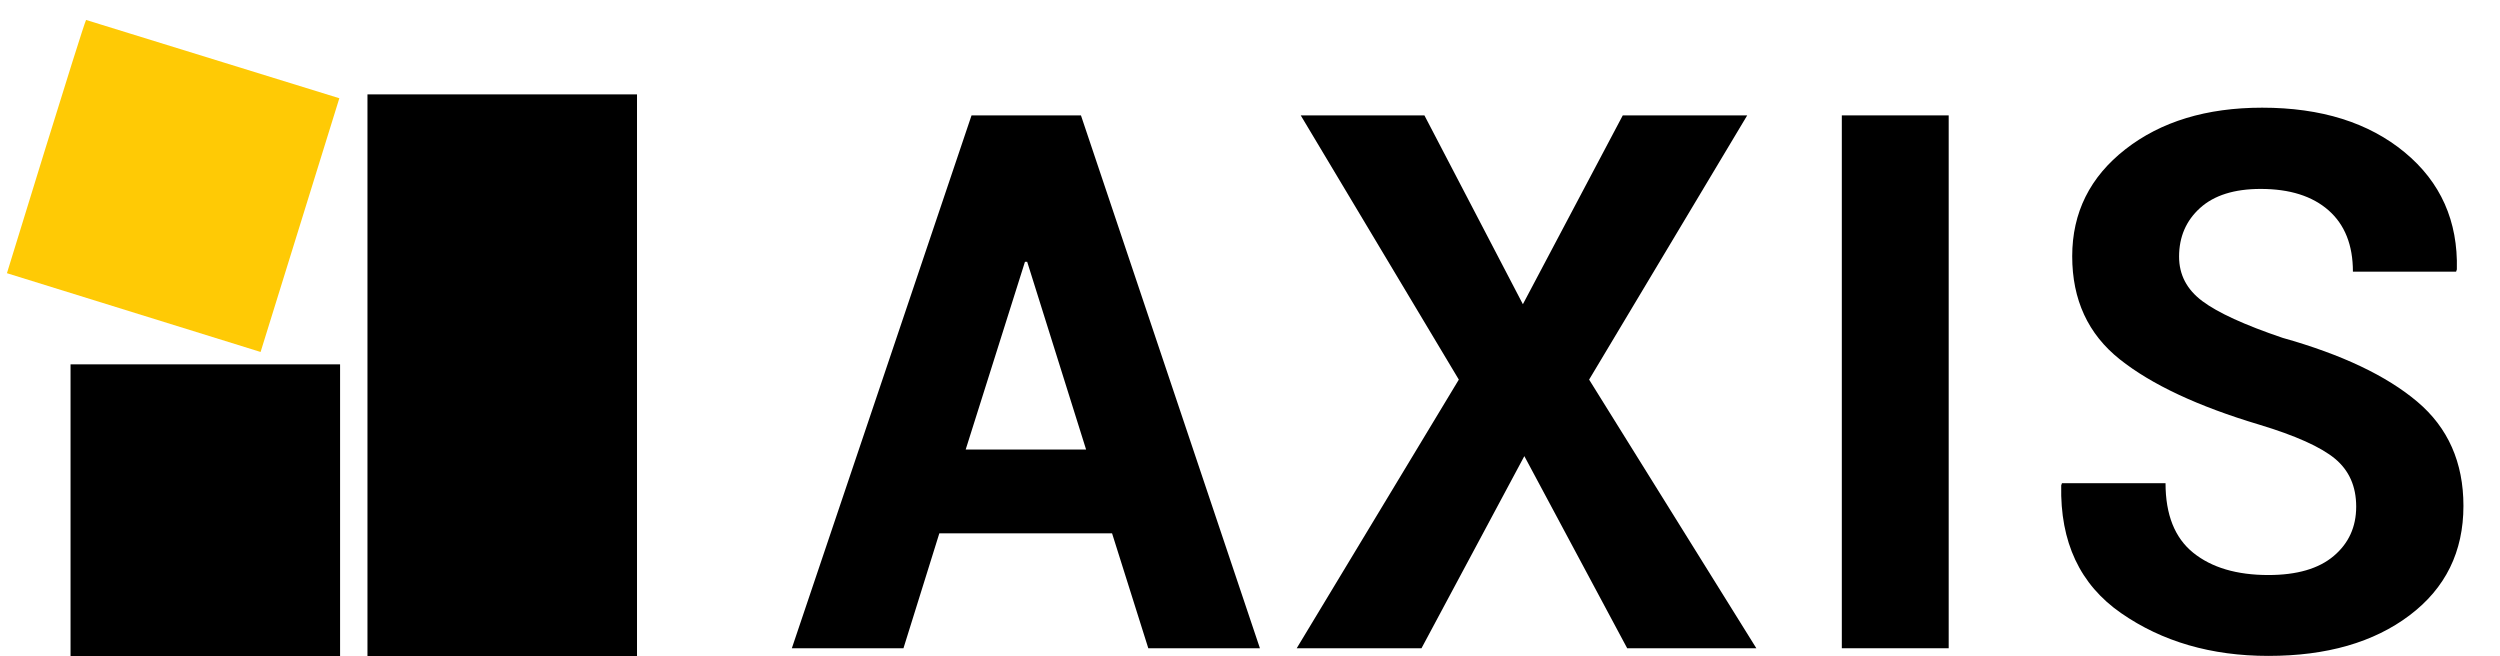 <?xml version="1.0" encoding="utf-8"?>
<!-- Generator: Adobe Illustrator 16.0.0, SVG Export Plug-In . SVG Version: 6.00 Build 0)  -->
<!DOCTYPE svg PUBLIC "-//W3C//DTD SVG 1.1//EN" "http://www.w3.org/Graphics/SVG/1.1/DTD/svg11.dtd">
<svg version="1.1" id="Layer_1" xmlns:x="http://ns.adobe.com/Extensibility/1.0/" xmlns:i="http://ns.adobe.com/AdobeIllustrator/10.0/" xmlns:graph="http://ns.adobe.com/Graphs/1.0/"
	 xmlns="http://www.w3.org/2000/svg" xmlns:xlink="http://www.w3.org/1999/xlink" x="0px" y="0px" width="211.5px" height="55.5px"
	 viewBox="0 0 211.5 55.5" enable-background="new 0 0 211.5 55.5" xml:space="preserve">
<g>
	<g>
		<path fill="#FFCA05" d="M7.281,1.688l21.427,6.623l-6.662,21.465L0.587,23.112C0.587,23.112,6.953,2.376,7.281,1.688"/>
		<rect x="5.968" y="30.824" width="22.803" height="24.674"/>
		<rect x="31.088" y="7.985" width="22.803" height="47.513"/>
		<g>
			<path d="M94.081,45.121H79.467l-3.034,9.721H66.99l15.202-45.08h9.257l15.14,45.08h-9.443L94.081,45.121z M81.697,38.03h10.186
				l-4.984-15.883h-0.187L81.697,38.03z"/>
			<path d="M128.836,25.737l8.451-15.976h10.527l-13.375,22.354l14.148,22.727H137.66l-8.701-16.254l-8.701,16.254h-10.557
				l13.715-22.727L110.042,9.762h10.464L128.836,25.737z"/>
			<path d="M164.859,54.842h-9.041V9.762h9.041V54.842z"/>
			<path d="M199.334,42.86c0-1.713-0.6-3.065-1.797-4.057c-1.197-0.99-3.332-1.95-6.408-2.879c-5.18-1.549-9.113-3.391-11.797-5.526
				c-2.684-2.137-4.023-5.042-4.023-8.717c0-3.694,1.502-6.713,4.504-9.056c3.004-2.343,6.857-3.515,11.566-3.515
				c4.994,0,9.012,1.26,12.059,3.778c3.045,2.519,4.516,5.82,4.412,9.906l-0.063,0.187h-8.73c0-2.249-0.688-3.979-2.061-5.187
				c-1.373-1.207-3.285-1.811-5.742-1.811c-2.23,0-3.938,0.537-5.125,1.61s-1.779,2.445-1.779,4.118c0,1.528,0.654,2.78,1.965,3.761
				c1.311,0.981,3.576,2.019,6.797,3.111c4.996,1.404,8.793,3.205,11.395,5.404c2.6,2.197,3.9,5.135,3.9,8.809
				c0,3.88-1.518,6.966-4.553,9.257c-3.033,2.291-7.018,3.436-11.949,3.436c-4.83,0-8.984-1.207-12.463-3.622
				c-3.479-2.413-5.166-6.016-5.063-10.805l0.063-0.186h8.762c0,2.662,0.779,4.623,2.338,5.883c1.559,1.258,3.68,1.888,6.363,1.888
				c2.416,0,4.258-0.535,5.527-1.61C198.699,45.968,199.334,44.574,199.334,42.86z"/>
		</g>
	</g>
</g>
</svg>
